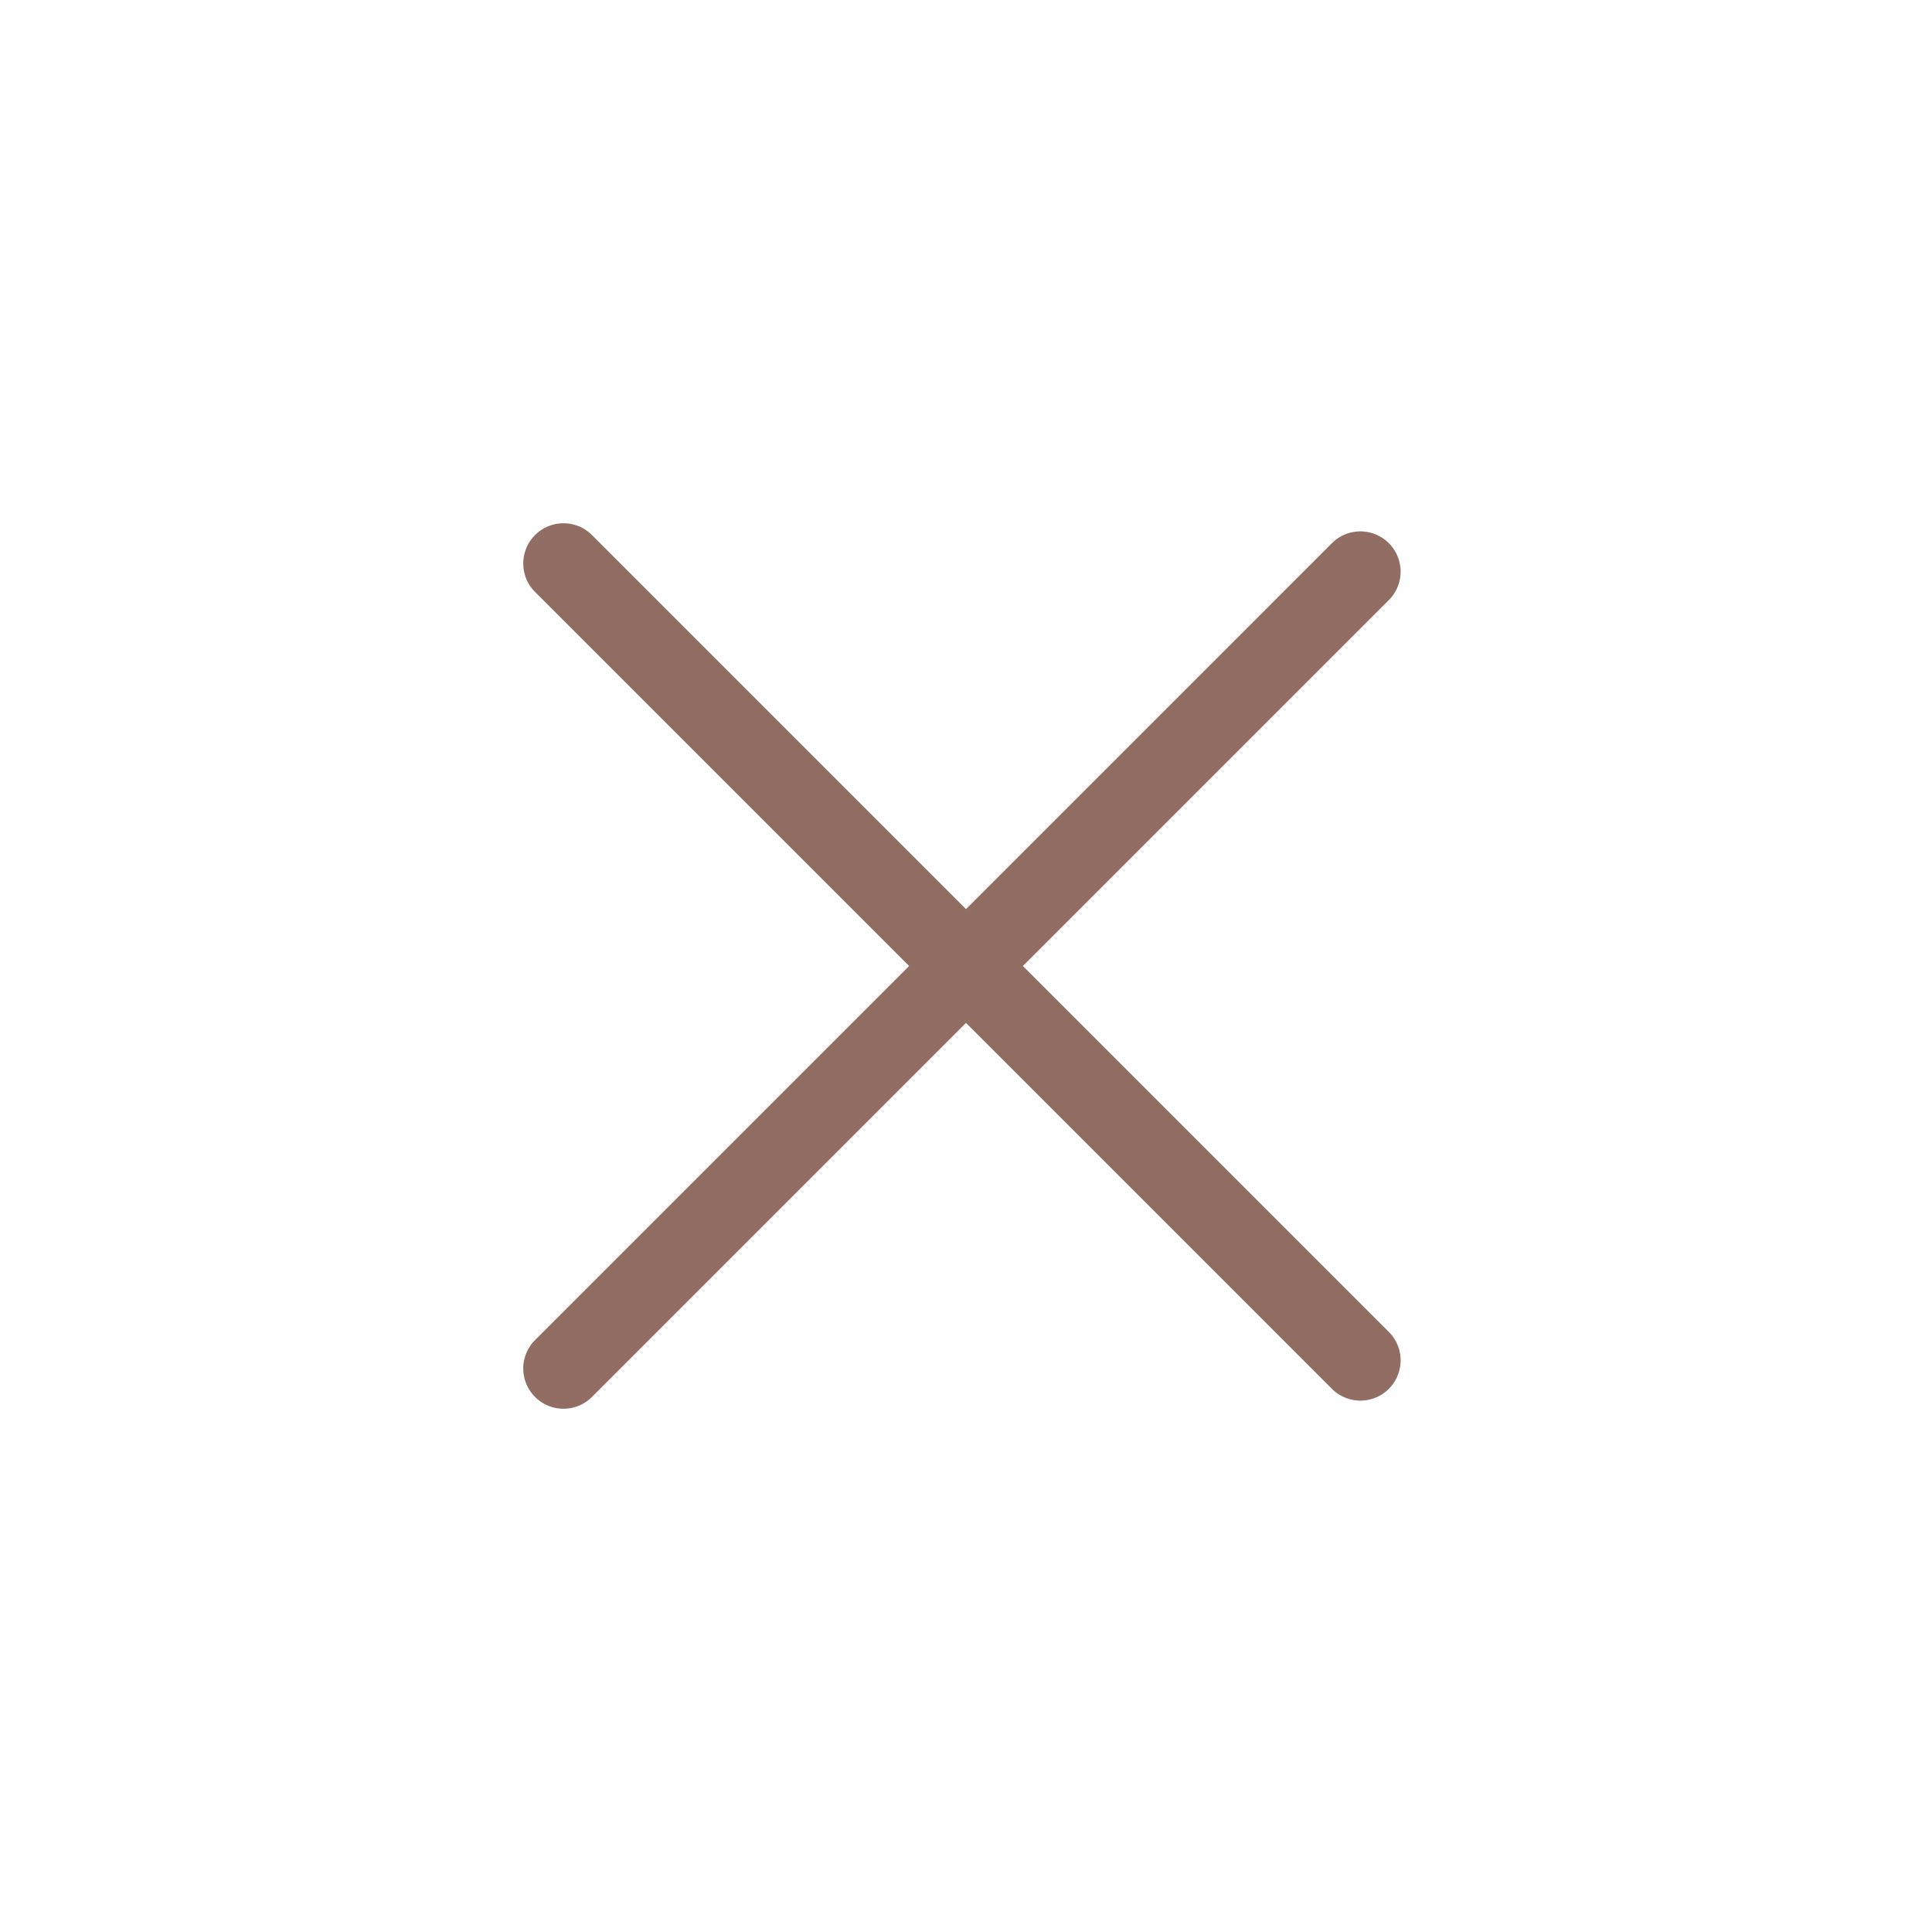 <!DOCTYPE svg PUBLIC "-//W3C//DTD SVG 1.1//EN" "http://www.w3.org/Graphics/SVG/1.1/DTD/svg11.dtd">
<!-- Uploaded to: SVG Repo, www.svgrepo.com, Transformed by: SVG Repo Mixer Tools -->
<svg width="800px" height="800px" viewBox="0 0 24 24" fill="none" xmlns="http://www.w3.org/2000/svg">
<g id="SVGRepo_bgCarrier" stroke-width="0"/>
<g id="SVGRepo_tracerCarrier" stroke-linecap="round" stroke-linejoin="round"/>
<g id="SVGRepo_iconCarrier"> <rect width="24" height="24" fill="white"/> <path d="M7 17L16.899 7.101" stroke="#916d63" stroke-linecap="round" stroke-linejoin="round"/> <path d="M7 7L16.899 16.899" stroke="#916d63" stroke-linecap="round" stroke-linejoin="round"/> </g>
</svg>